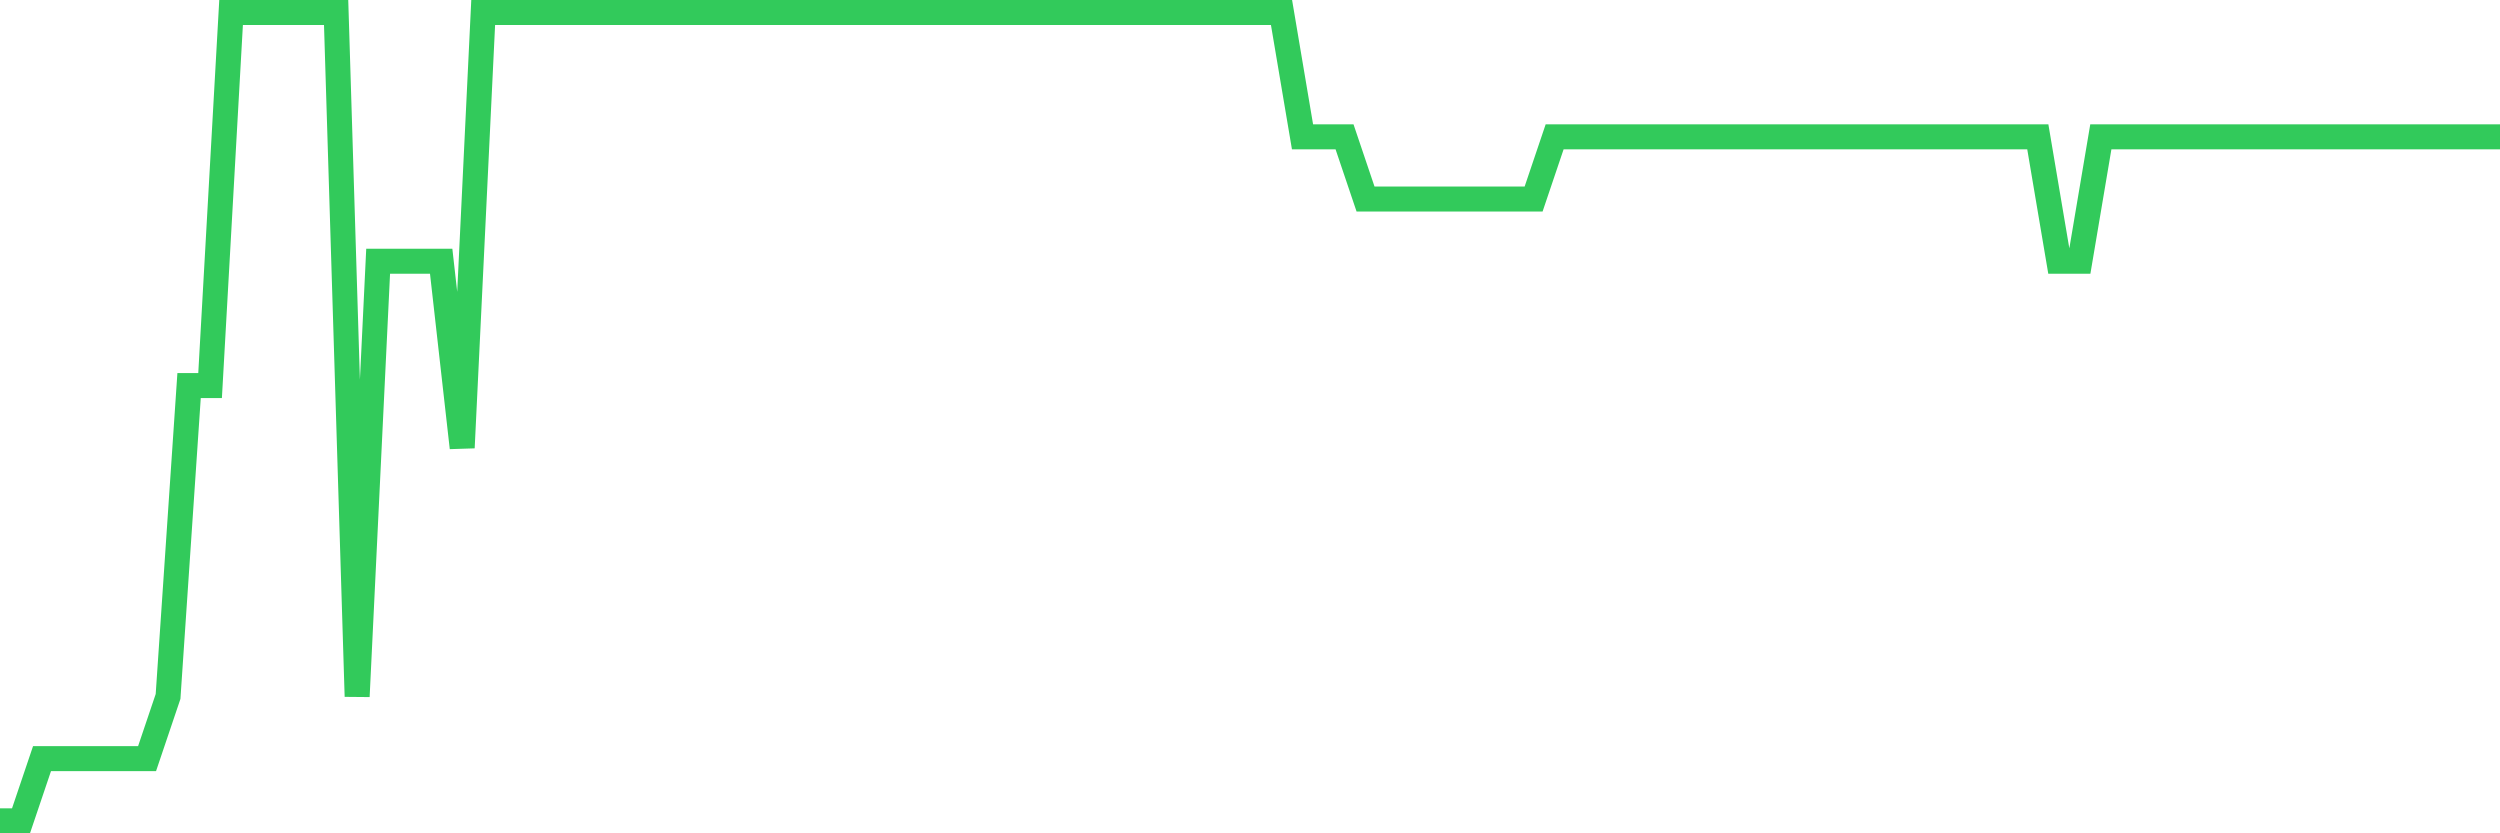 <svg
  xmlns="http://www.w3.org/2000/svg"
  xmlns:xlink="http://www.w3.org/1999/xlink"
  width="120"
  height="40"
  viewBox="0 0 120 40"
  preserveAspectRatio="none"
>
  <polyline
    points="0,39.4 1.008,39.4 2.017,36.415 3.025,36.415 4.034,36.415 5.042,36.415 6.05,36.415 7.059,36.415 8.067,33.431 9.076,18.508 10.084,18.508 11.092,0.6 12.101,0.6 13.109,0.6 14.118,0.6 15.126,0.6 16.134,0.6 17.143,33.431 18.151,12.538 19.16,12.538 20.168,12.538 21.176,12.538 22.185,21.492 23.193,0.6 24.202,0.6 25.21,0.6 26.218,0.6 27.227,0.6 28.235,0.6 29.244,0.6 30.252,0.6 31.261,0.6 32.269,0.6 33.277,0.6 34.286,0.6 35.294,0.6 36.303,0.6 37.311,0.6 38.319,0.6 39.328,0.6 40.336,0.6 41.345,0.6 42.353,0.6 43.361,0.6 44.37,0.6 45.378,0.6 46.387,0.6 47.395,0.6 48.403,0.6 49.412,0.6 50.42,0.6 51.429,0.6 52.437,0.6 53.445,0.6 54.454,0.6 55.462,0.6 56.471,0.6 57.479,0.6 58.487,0.6 59.496,0.6 60.504,0.6 61.513,0.6 62.521,6.569 63.529,6.569 64.538,6.569 65.546,9.554 66.555,9.554 67.563,9.554 68.571,9.554 69.58,9.554 70.588,9.554 71.597,9.554 72.605,9.554 73.613,9.554 74.622,6.569 75.63,6.569 76.639,6.569 77.647,6.569 78.655,6.569 79.664,6.569 80.672,6.569 81.681,6.569 82.689,6.569 83.697,6.569 84.706,6.569 85.714,6.569 86.723,6.569 87.731,6.569 88.739,6.569 89.748,6.569 90.756,6.569 91.765,6.569 92.773,6.569 93.782,6.569 94.79,6.569 95.798,6.569 96.807,6.569 97.815,6.569 98.824,12.538 99.832,12.538 100.84,6.569 101.849,6.569 102.857,6.569 103.866,6.569 104.874,6.569 105.882,6.569 106.891,6.569 107.899,6.569 108.908,6.569 109.916,6.569 110.924,6.569 111.933,6.569 112.941,6.569 113.95,6.569 114.958,6.569 115.966,6.569 116.975,6.569 117.983,6.569 118.992,6.569 120,6.569"
    fill="none"
    stroke="#32ca5b"
    stroke-width="1.2"
  >
  </polyline>
</svg>
